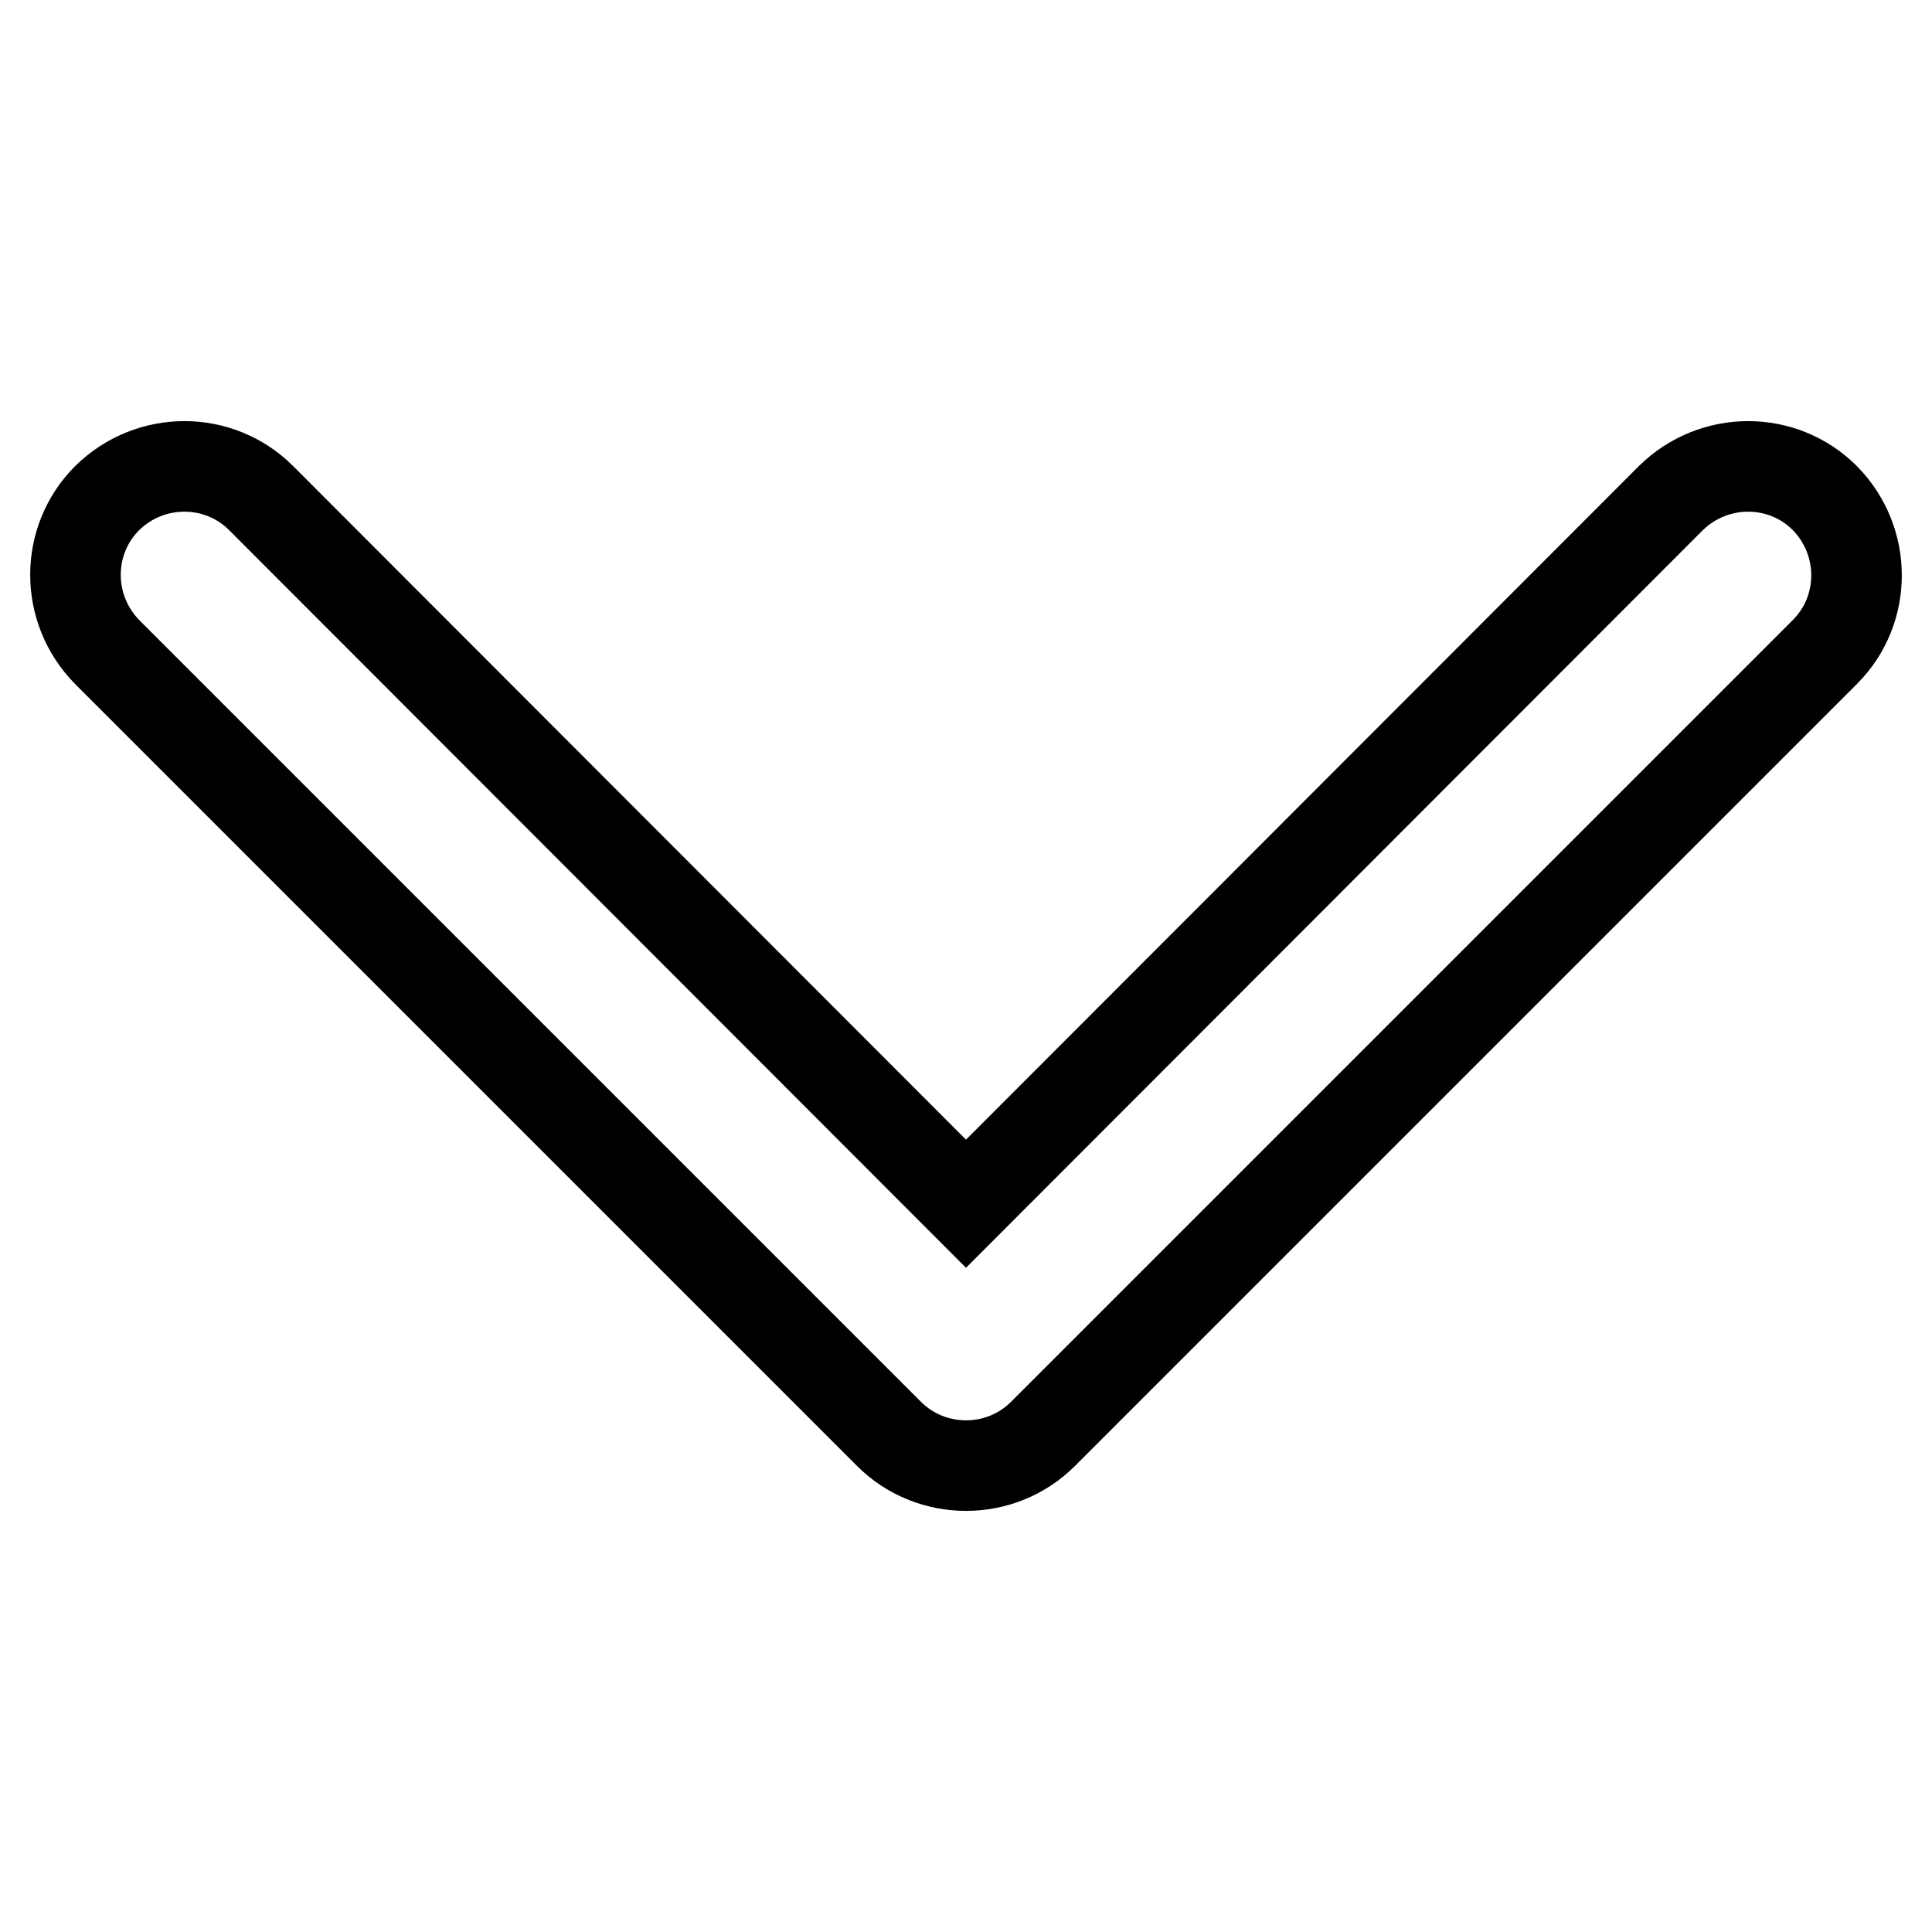 <?xml version="1.0" encoding="utf-8"?>
<!-- Svg Vector Icons : http://www.onlinewebfonts.com/icon -->
<!DOCTYPE svg PUBLIC "-//W3C//DTD SVG 1.1//EN" "http://www.w3.org/Graphics/SVG/1.1/DTD/svg11.dtd">
<svg version="1.1" xmlns="http://www.w3.org/2000/svg" xmlns:xlink="http://www.w3.org/1999/xlink" x="0px" y="0px" viewBox="0 0 256 256" enable-background="new 0 0 256 256" xml:space="preserve">
<g> <path stroke-width="12" fill-opacity="0" stroke="#000000"  d="M221.4,66L128,159.5L34.6,66c-5.6-5.6-14.7-5.6-20.4,0c-5.6,5.6-5.6,14.7,0,20.4L117.8,190 c2.8,2.8,6.5,4.2,10.2,4.2c3.7,0,7.4-1.4,10.2-4.2L241.8,86.4c5.6-5.6,5.6-14.7,0-20.4C236.2,60.4,227.1,60.4,221.4,66z"/></g>
</svg>